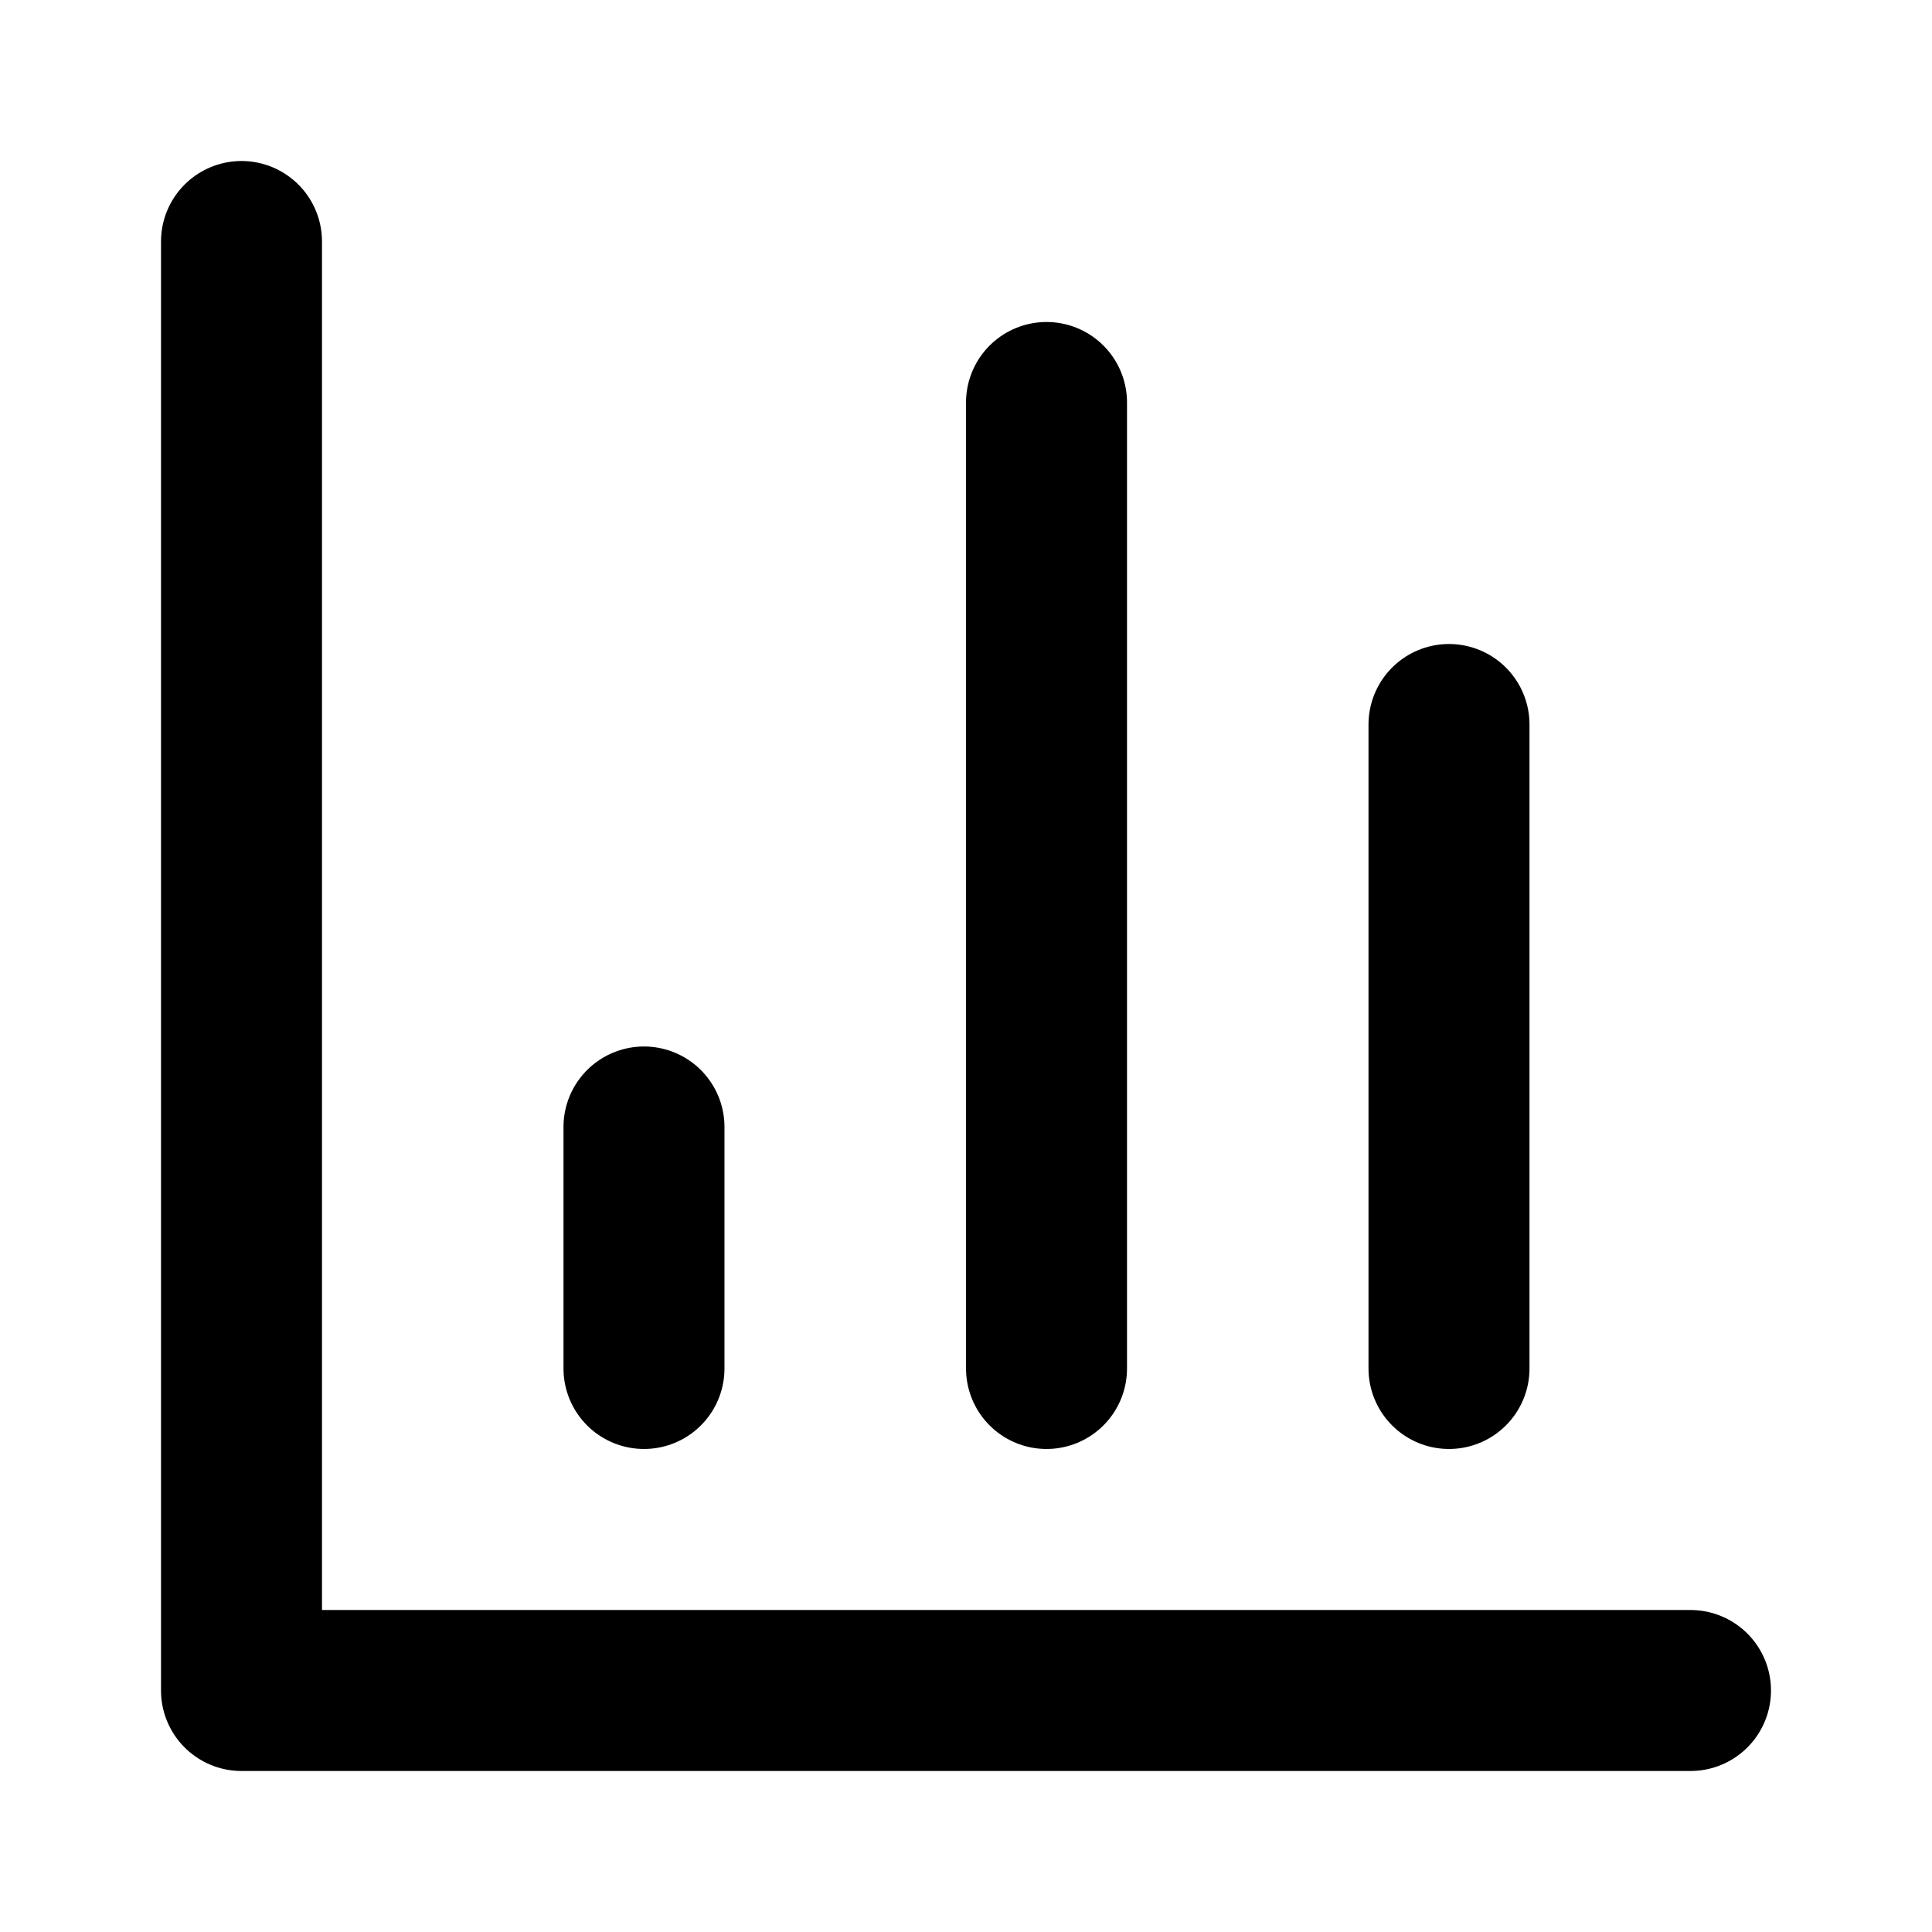 <?xml version="1.0" encoding="UTF-8"?>
<svg xmlns="http://www.w3.org/2000/svg" width="40" height="40" viewBox="0 0 40 40" fill="none">
  <path d="M5 5V35H35" stroke="black" stroke-width="3.333" stroke-linecap="round" stroke-linejoin="round"></path>
  <path d="M30 28.333V15" stroke="black" stroke-width="3.333" stroke-linecap="round" stroke-linejoin="round"></path>
  <path d="M21.667 28.333V8.333" stroke="black" stroke-width="3.333" stroke-linecap="round" stroke-linejoin="round"></path>
  <path d="M13.333 28.333V23.333" stroke="black" stroke-width="3.333" stroke-linecap="round" stroke-linejoin="round"></path>
</svg>
